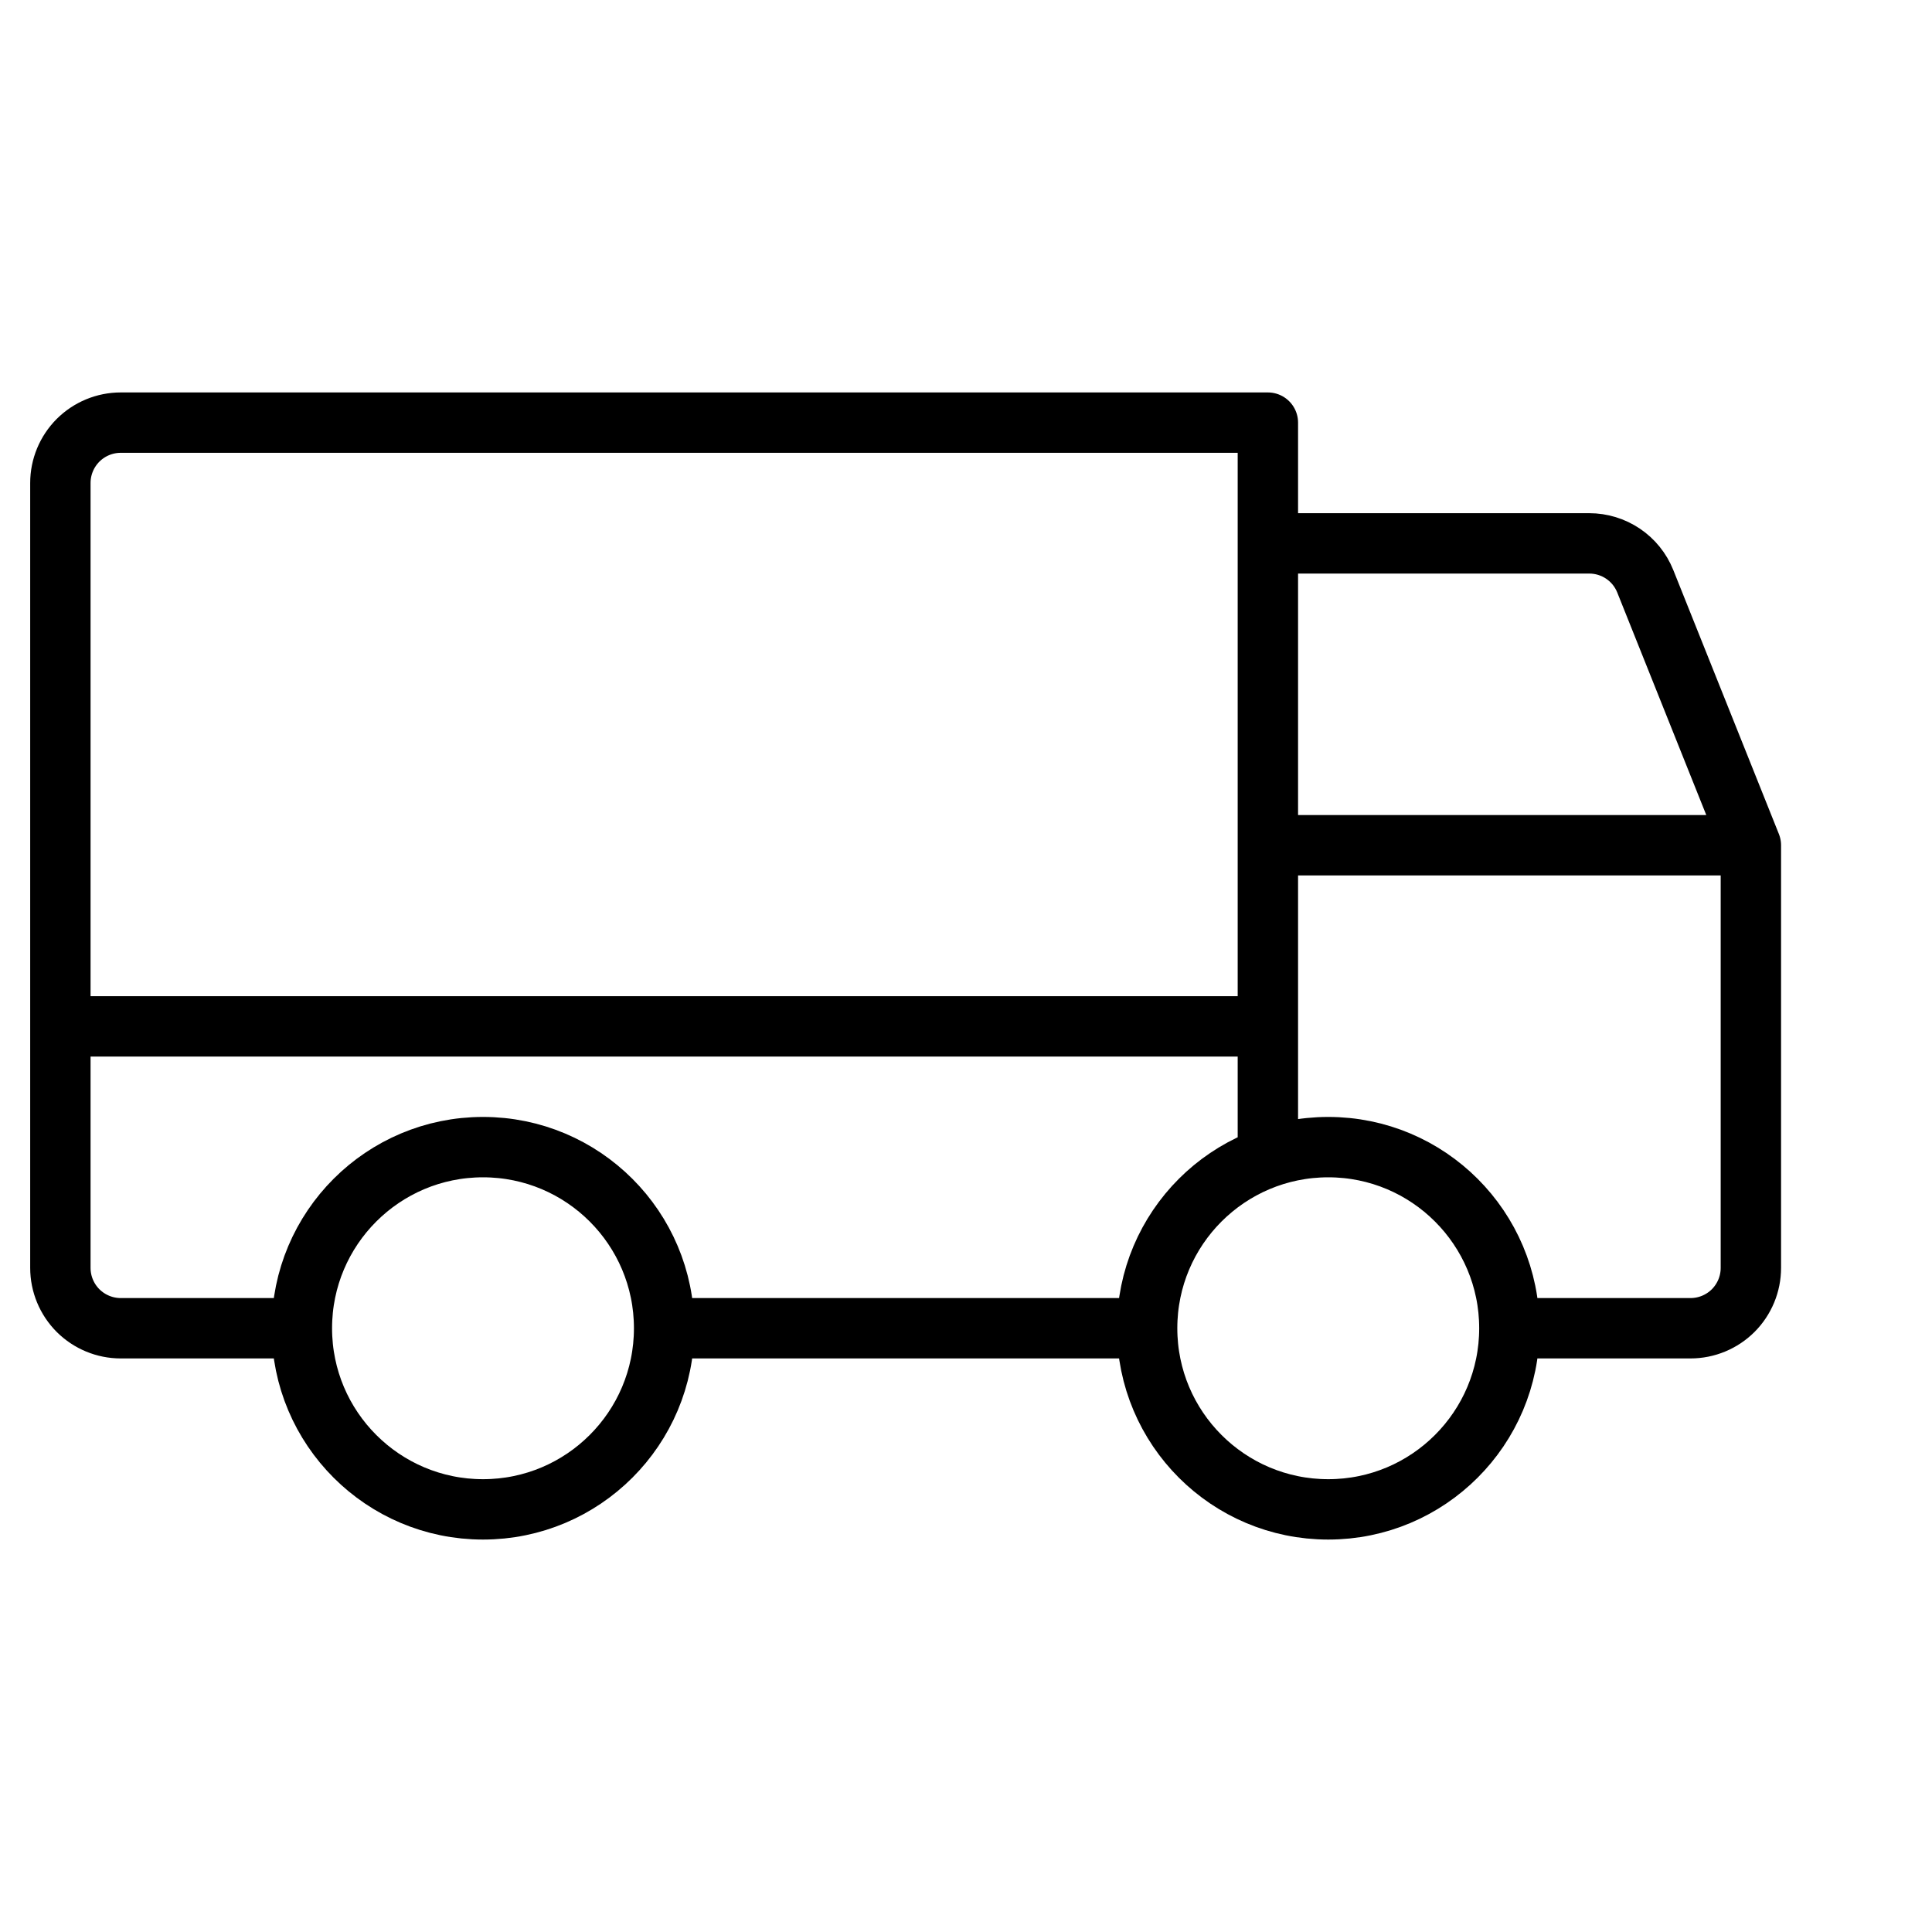 <svg width="48" height="48" viewBox="0 0 48 48" fill="none" xmlns="http://www.w3.org/2000/svg">
<g id="truck-thin">
<path id="Vector" d="M31.5 13.5H39.484C39.783 13.5 40.075 13.589 40.323 13.756C40.571 13.923 40.763 14.16 40.875 14.438L43.5 21M43.5 21H31.5M43.5 21V31.5C43.5 31.898 43.342 32.279 43.061 32.561C42.779 32.842 42.398 33 42 33H37.5M1.5 25.5H31.5M37.5 33C37.5 35.485 35.485 37.5 33 37.5C30.515 37.5 28.5 35.485 28.5 33M37.5 33C37.5 30.515 35.485 28.5 33 28.5C30.515 28.5 28.5 30.515 28.5 33M28.5 33H16.5M16.5 33C16.5 35.485 14.485 37.5 12 37.5C9.515 37.5 7.5 35.485 7.5 33M16.5 33C16.5 30.515 14.485 28.5 12 28.5C9.515 28.5 7.5 30.515 7.5 33M7.5 33H3C2.602 33 2.221 32.842 1.939 32.561C1.658 32.279 1.5 31.898 1.5 31.5V12C1.5 11.602 1.658 11.221 1.939 10.939C2.221 10.658 2.602 10.5 3 10.5H31.5V28.757" stroke="black" stroke-width="1.5" stroke-linecap="round" stroke-linejoin="round"/>
</g>
</svg>

